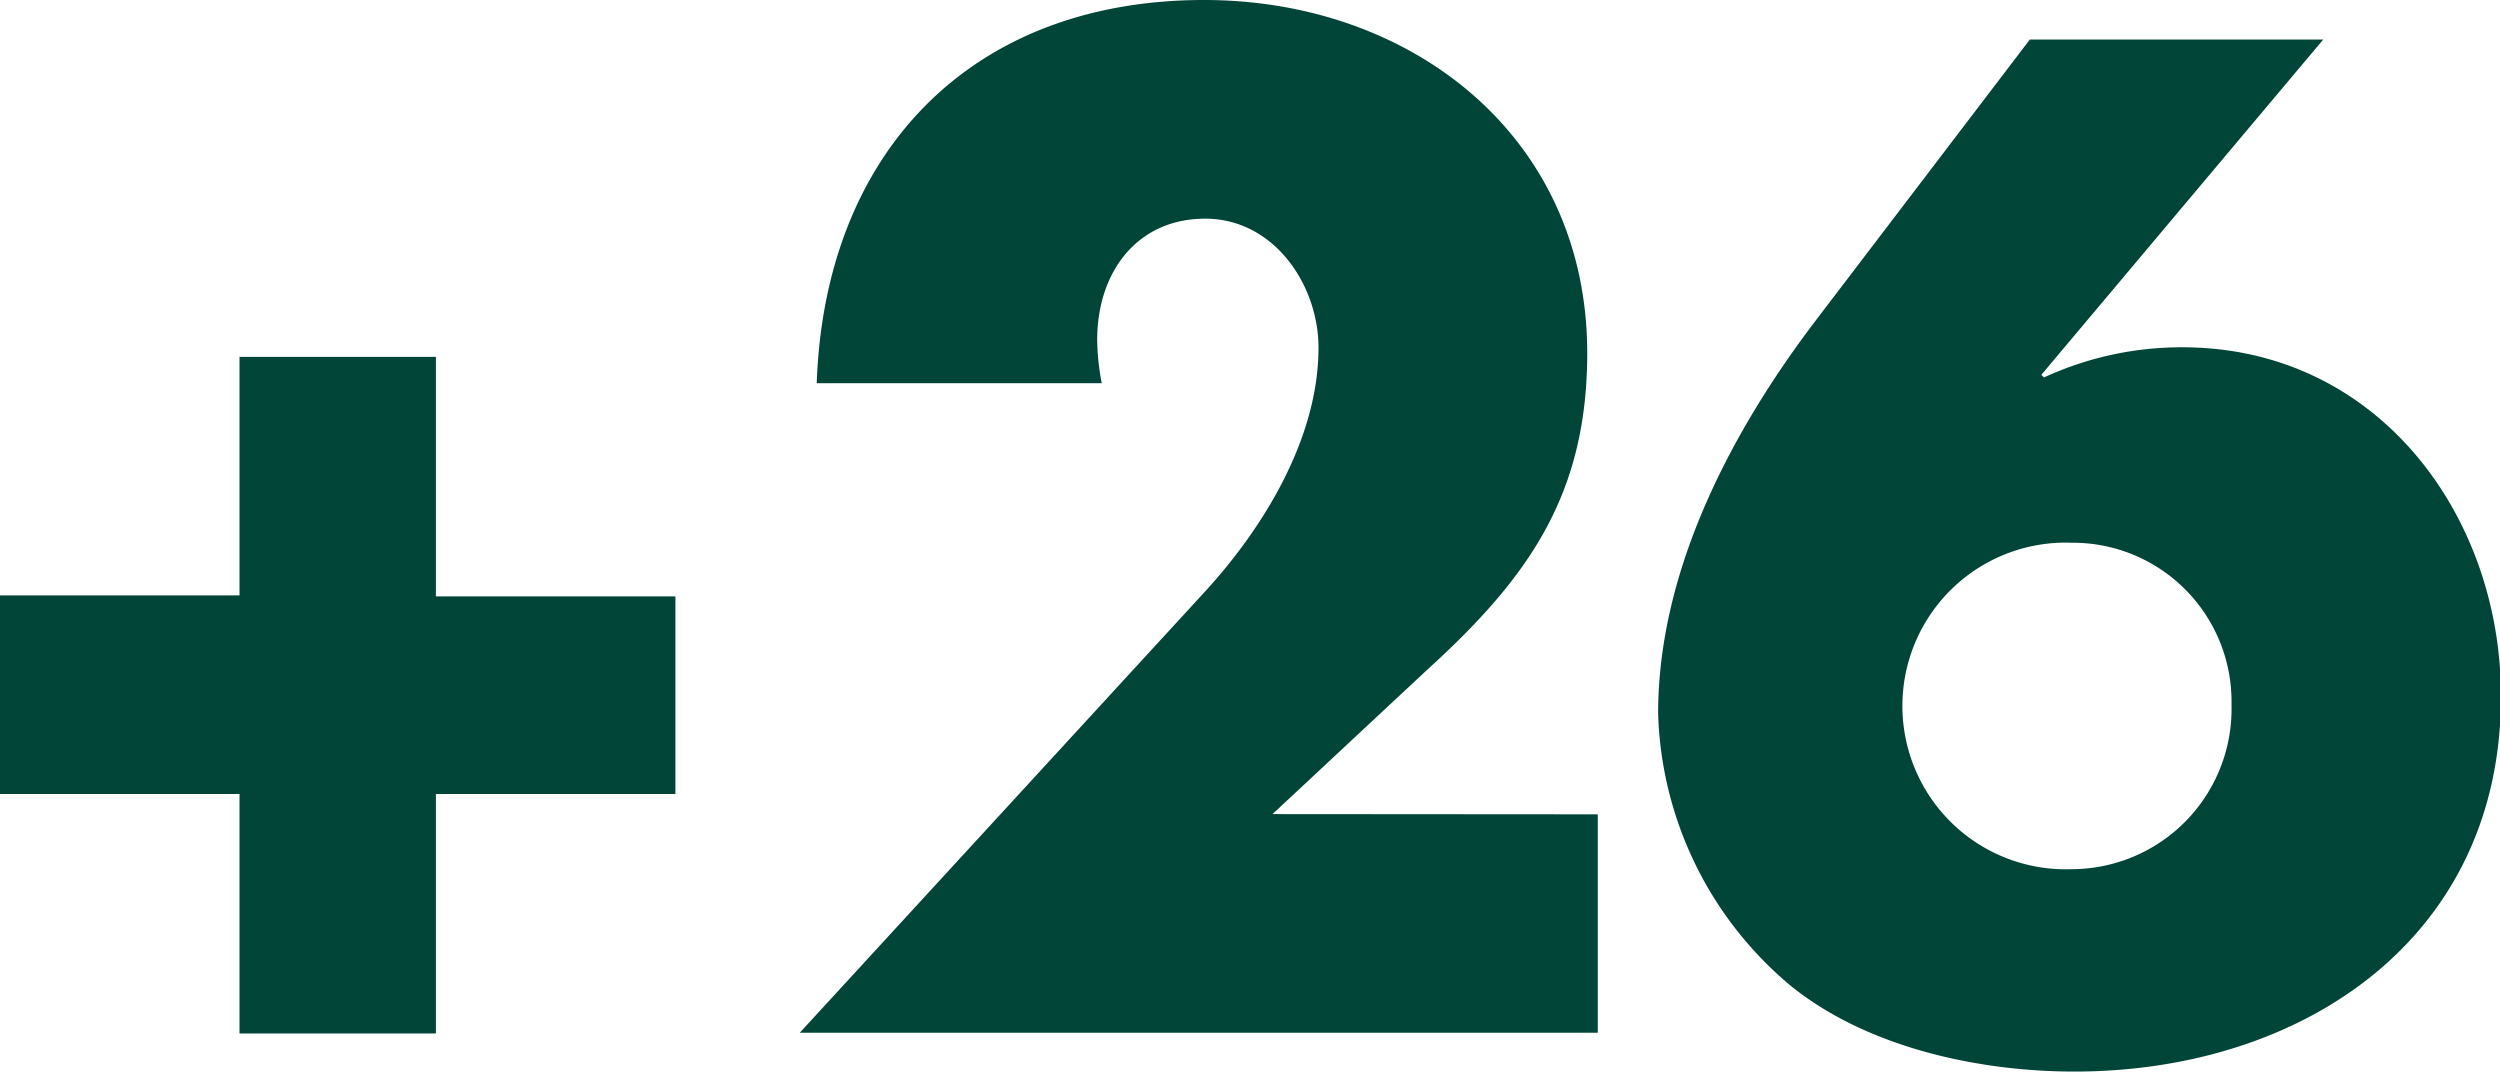 <svg xmlns="http://www.w3.org/2000/svg" viewBox="0 0 104.38 44.76"><defs><style>.cls-1{fill:#004537;}</style></defs><title>Asset 53</title><g id="Layer_2" data-name="Layer 2"><g id="TXT"><path class="cls-1" d="M10,14.9H18.2v10h10v8.25h-10v10H10v-10H0V24.86H10Z"/><path class="cls-1" d="M66.71,34v9.12H33.39L50.32,24.69c2.42-2.64,4.73-6.38,4.73-10.17,0-2.64-1.87-5.39-4.73-5.39s-4.51,2.25-4.51,5.06A10.06,10.06,0,0,0,46,16H34.1C34.43,6.43,40.48,0,50.27,0c8.69,0,16,5.72,16,14.74,0,5.94-2.47,9.4-6.71,13.25l-6.43,6Z"/><path class="cls-1" d="M97,1.65l-11.77,14,.11.11a13.71,13.71,0,0,1,5.78-1.26c8.14,0,13.3,7,13.3,14.57,0,10.17-8.35,15.67-17.81,15.67-4,0-8.64-1-11.83-3.57a15.39,15.39,0,0,1-5.55-11.38c0-6,3.08-11.83,6.65-16.5L84.75,1.65ZM93.17,29.42a6.63,6.63,0,0,0-6.66-6.76,6.82,6.82,0,1,0,0,13.63A6.69,6.69,0,0,0,93.17,29.42Z"/></g></g></svg>